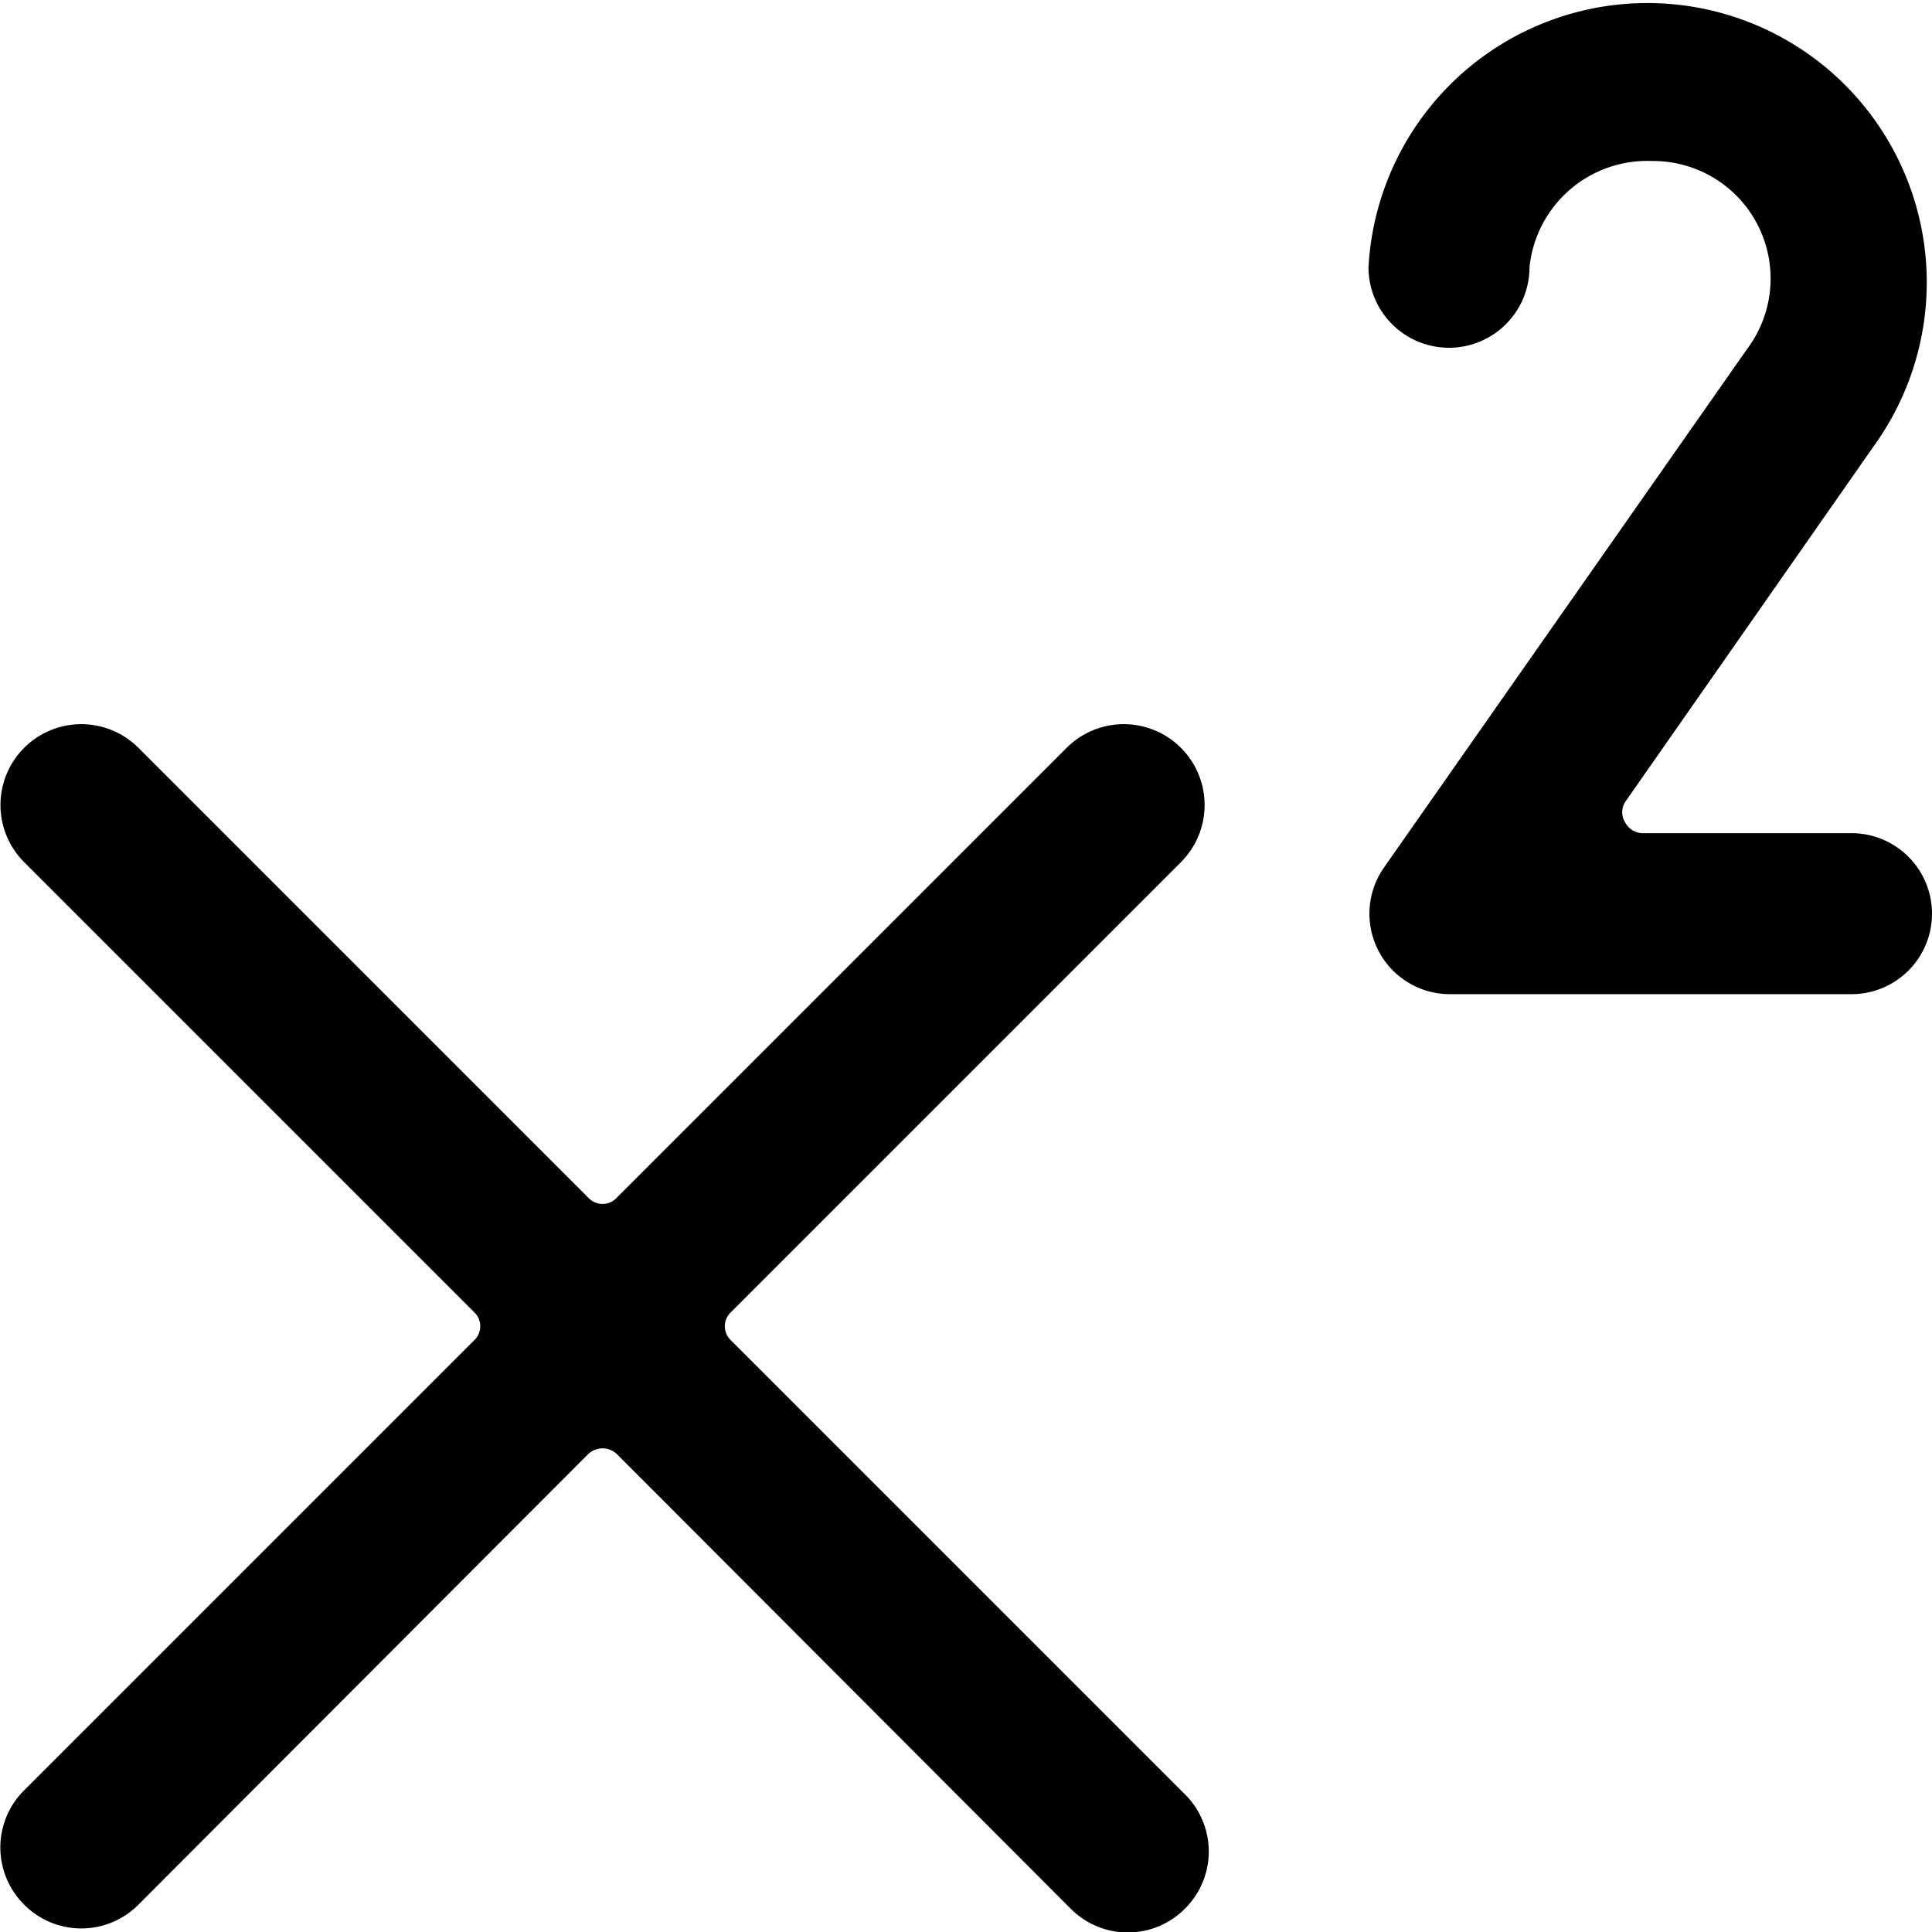 <svg xmlns="http://www.w3.org/2000/svg" viewBox="0 0 24 24"><g><path d="M9.08 16.65a0.24 0.24 0 0 1 0 -0.35l5.59 -5.59a1 1 0 1 0 -1.42 -1.42l-5.59 5.59a0.24 0.24 0 0 1 -0.35 0L1.72 9.29A1 1 0 0 0 0.3 10.71l5.59 5.59a0.24 0.24 0 0 1 0 0.35L0.3 22.24a1 1 0 0 0 0 1.42 1 1 0 0 0 1.42 0l5.59 -5.6a0.26 0.26 0 0 1 0.35 0l5.64 5.65a1 1 0 0 0 1.42 0 1 1 0 0 0 0 -1.42Z" fill="#000000" stroke-width="1"></path><path d="M23 10.35h-2.59a0.25 0.25 0 0 1 -0.22 -0.13 0.24 0.24 0 0 1 0 -0.26l3.13 -4.48A3.47 3.47 0 1 0 17 3.32a1 1 0 0 0 1 1 1 1 0 0 0 1 -1A1.47 1.47 0 0 1 20.52 2a1.46 1.46 0 0 1 1.18 2.34l-4.51 6.44a1 1 0 0 0 0.81 1.57h5a1 1 0 0 0 0 -2Z" fill="#000000" stroke-width="1"></path></g></svg>